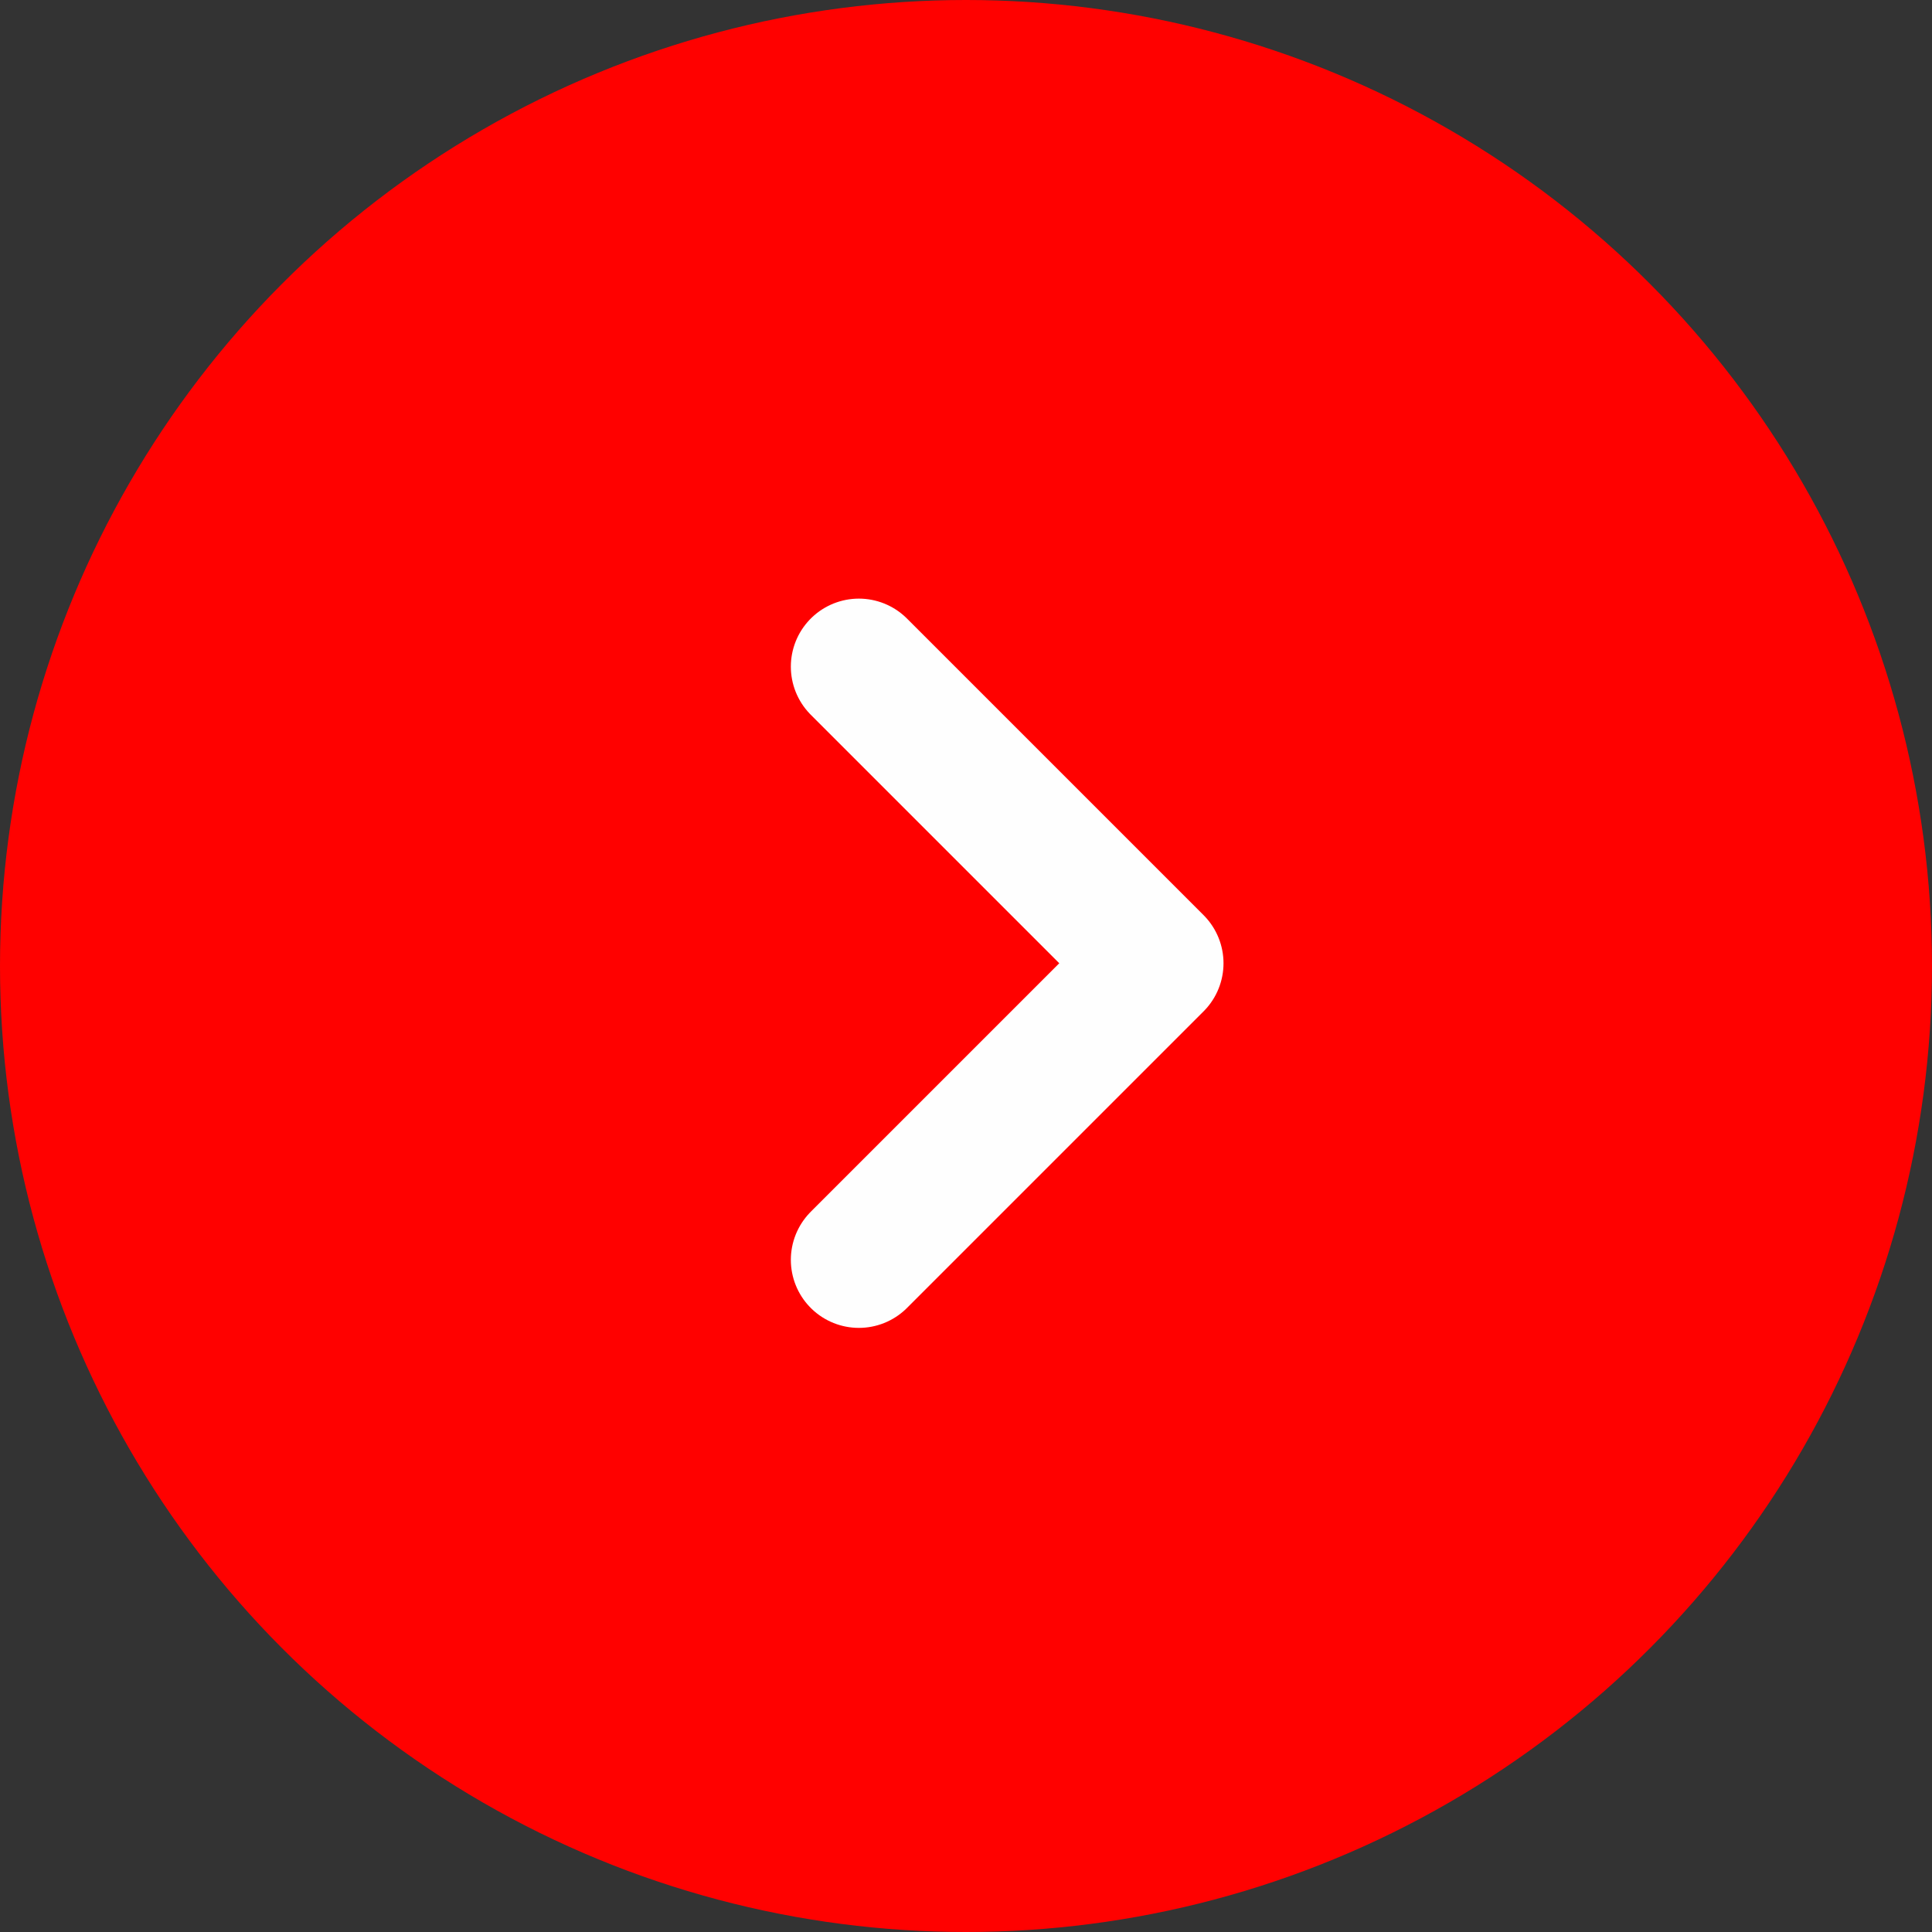 <svg xmlns="http://www.w3.org/2000/svg" width="71" height="71" viewBox="0 0 71 71">
  <rect x="0" y="0" width="71" height="71" fill="#333333" stroke="none"/>
  <g id="Grupo_164" data-name="Grupo 164" transform="translate(-896 -4034)">
    <circle id="Elipse_746" data-name="Elipse 746" cx="35.5" cy="35.5" r="35.5" transform="translate(896 4034)" fill="#ff0100"/>
    <path id="Caminho_2212" data-name="Caminho 2212" d="M13579.9,3783.51l10.9,10.9-10.9,10.9" transform="translate(-12652.337 274.989)" fill="none" stroke="#fefefe" stroke-linecap="round" stroke-linejoin="round" stroke-width="5"/>
  </g>
</svg>
